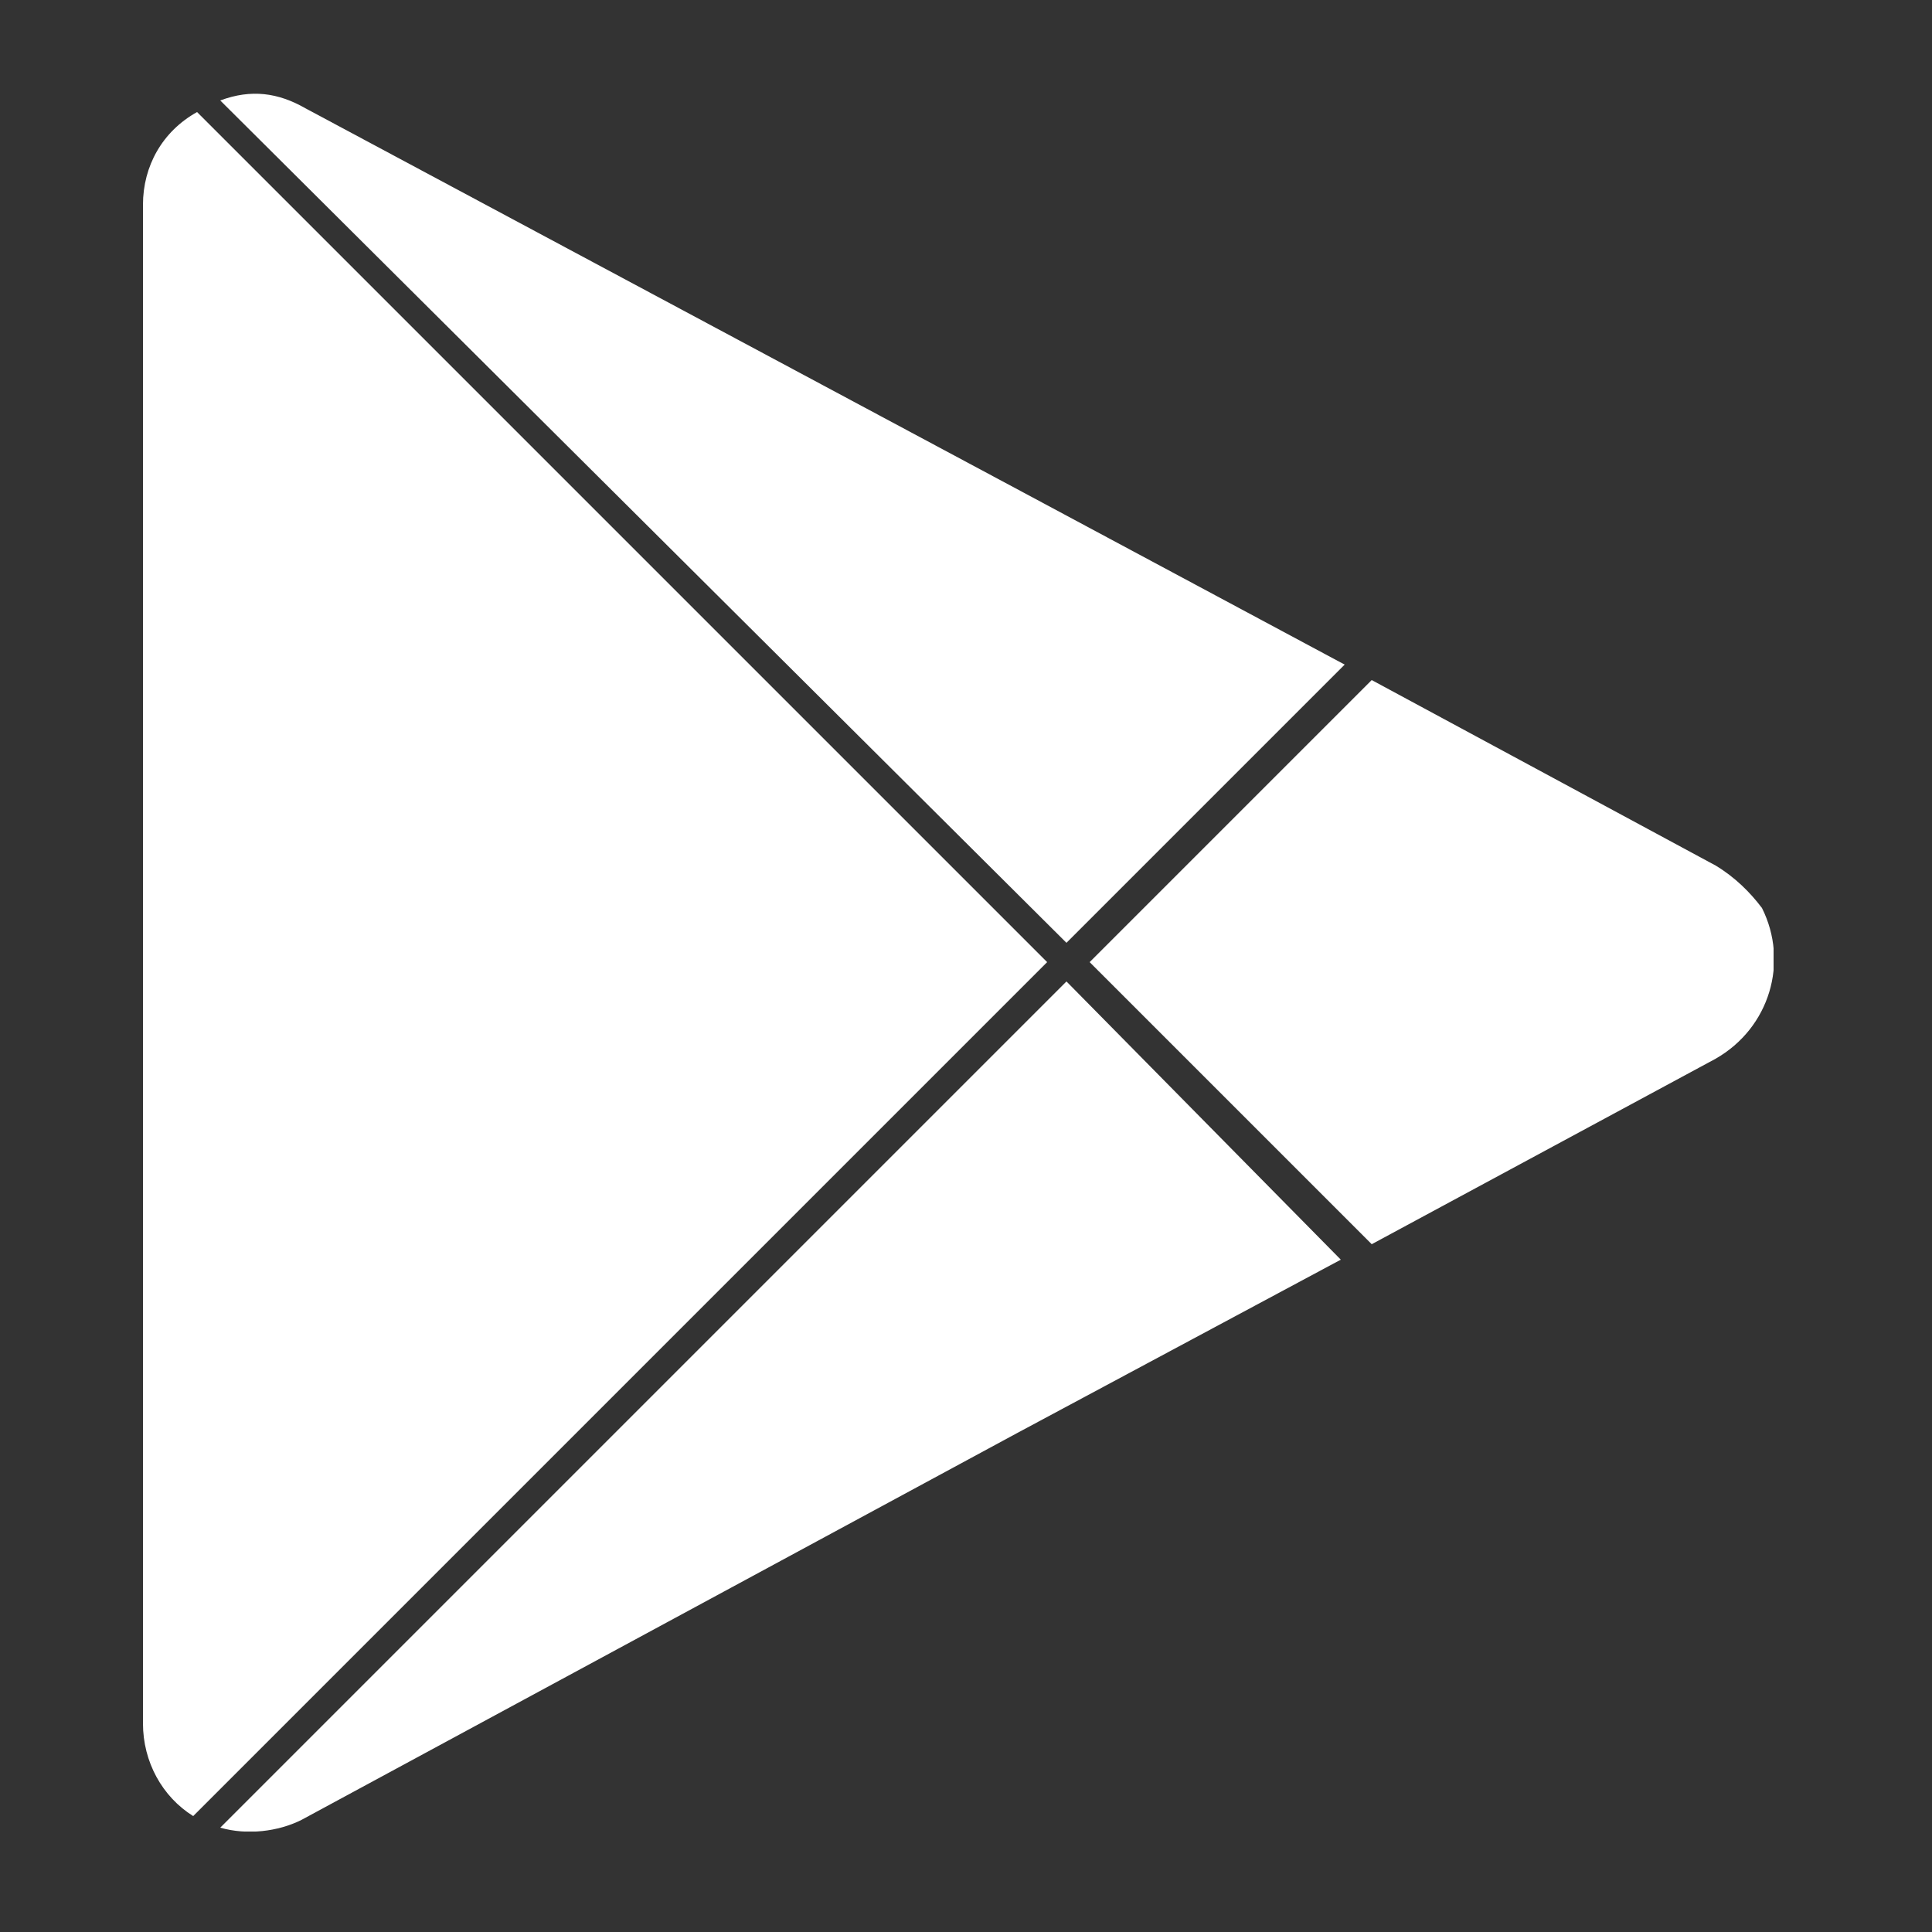 <?xml version="1.0" encoding="utf-8"?>
<!-- Generator: Adobe Illustrator 26.0.1, SVG Export Plug-In . SVG Version: 6.00 Build 0)  -->
<svg version="1.1" id="Layer_1" xmlns="http://www.w3.org/2000/svg" xmlns:xlink="http://www.w3.org/1999/xlink" x="0px" y="0px"
	 viewBox="0 0 50 50" style="enable-background:new 0 0 50 50;" xml:space="preserve">
<rect x="0" y="0" width="50" height="50" fill="#333333" stroke="none"/>
<style type="text/css">
	.st0{clip-path:url(#SVGID_00000157278692181077263040000016609049734058790076_);}
	.st1{fill:#FFFFFF;}
</style>
<g>
	<defs>
		<rect id="SVGID_1_" x="3.7" y="2.4" width="42.2" height="45"/>
	</defs>
	<clipPath id="SVGID_00000066496988584093571430000008769469509070250886_">
		<use xlink:href="#SVGID_1_"  style="overflow:visible;"/>
	</clipPath>
	<g id="Group_40" style="clip-path:url(#SVGID_00000066496988584093571430000008769469509070250886_);">
		<path id="Path_32" class="st1" d="M44.4,22.4l-8.9-4.8l-7.3,7.3l7.3,7.3l8.9-4.8c1.4-0.8,1.9-2.5,1.2-3.9
			C45.3,23.1,44.9,22.7,44.4,22.4"/>
		<path id="Path_33" class="st1" d="M5.1,2.9C4.2,3.4,3.7,4.3,3.7,5.3v39.3c0,1,0.5,1.9,1.3,2.4l22.1-22.1L5.1,2.9z"/>
		<path id="Path_34" class="st1" d="M27.6,24.4l7.2-7.2l-8.4-4.5L7.9,2.8C7.2,2.4,6.5,2.3,5.7,2.6L27.6,24.4z"/>
		<path id="Path_35" class="st1" d="M27.6,25.4L5.7,47.3c0.7,0.2,1.5,0.1,2.1-0.2l18.5-10l8.4-4.5L27.6,25.4z"/>
	</g>
</g>
</svg>
